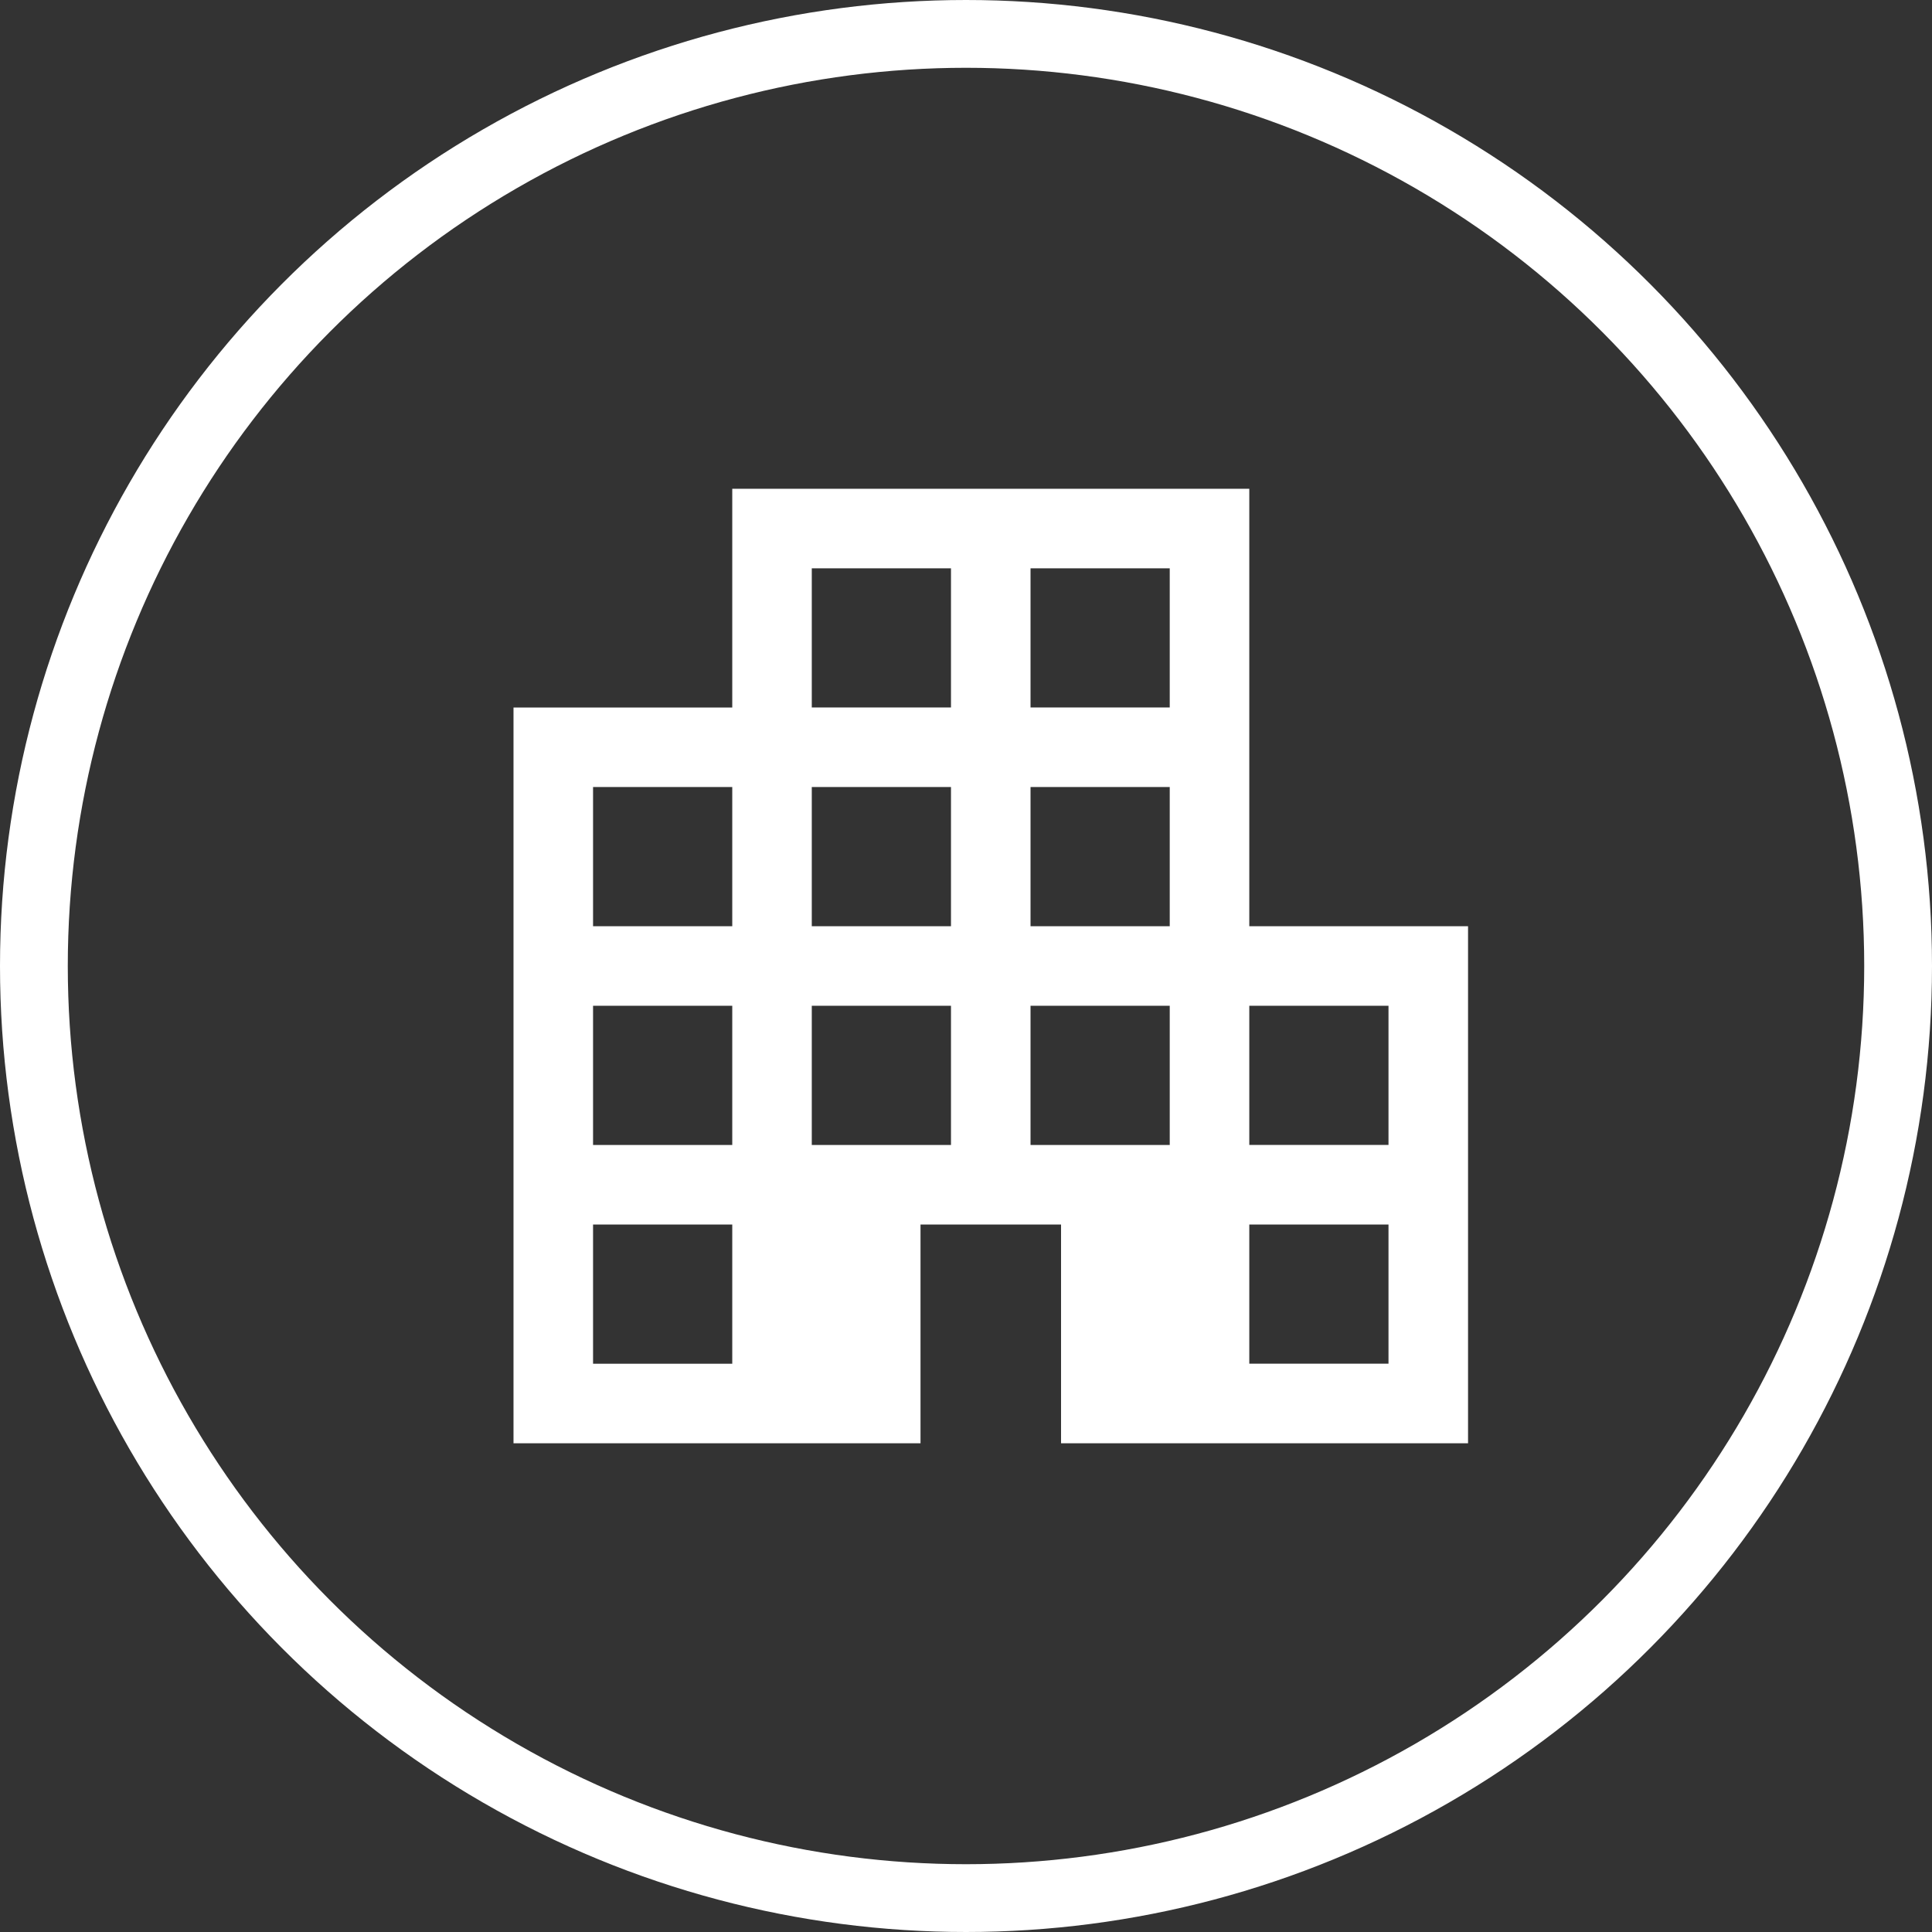 <svg xmlns="http://www.w3.org/2000/svg" width="57" height="57" viewBox="0 0 57 57">
  <rect x="0" y="0" width="57" height="57" fill="#333333" stroke="none"/>
  <g id="グループ_713" data-name="グループ 713" transform="translate(-368 -285)">
    <path id="apartment_FILL0_wght400_GRAD0_opsz48_1_" data-name="apartment_FILL0_wght400_GRAD0_opsz48 (1)" d="M6,34.161V12.454h6.454V6H27.708V18.907h6.454V34.161H22.154V27.708H18.008v6.454Zm2.347-2.347h4.107V27.708H8.347Zm0-6.454h4.107V21.254H8.347Zm0-6.454h4.107V14.8H8.347ZM14.8,25.361h4.107V21.254H14.8Zm0-6.454h4.107V14.8H14.8Zm0-6.454h4.107V8.347H14.8Zm6.454,12.907h4.107V21.254H21.254Zm0-6.454h4.107V14.8H21.254Zm0-6.454h4.107V8.347H21.254Zm6.454,19.361h4.107V27.708H27.708Zm0-6.454h4.107V21.254H27.708Z" transform="translate(377.15 293.42)" fill="#fff"/>
    <g id="楕円形_35" data-name="楕円形 35" transform="translate(368 285)" fill="none" stroke="#fff" stroke-width="2">
      <circle cx="28.5" cy="28.5" r="28.5" stroke="none"/>
      <circle cx="28.5" cy="28.5" r="27.5" fill="none"/>
    </g>
  </g>
</svg>
